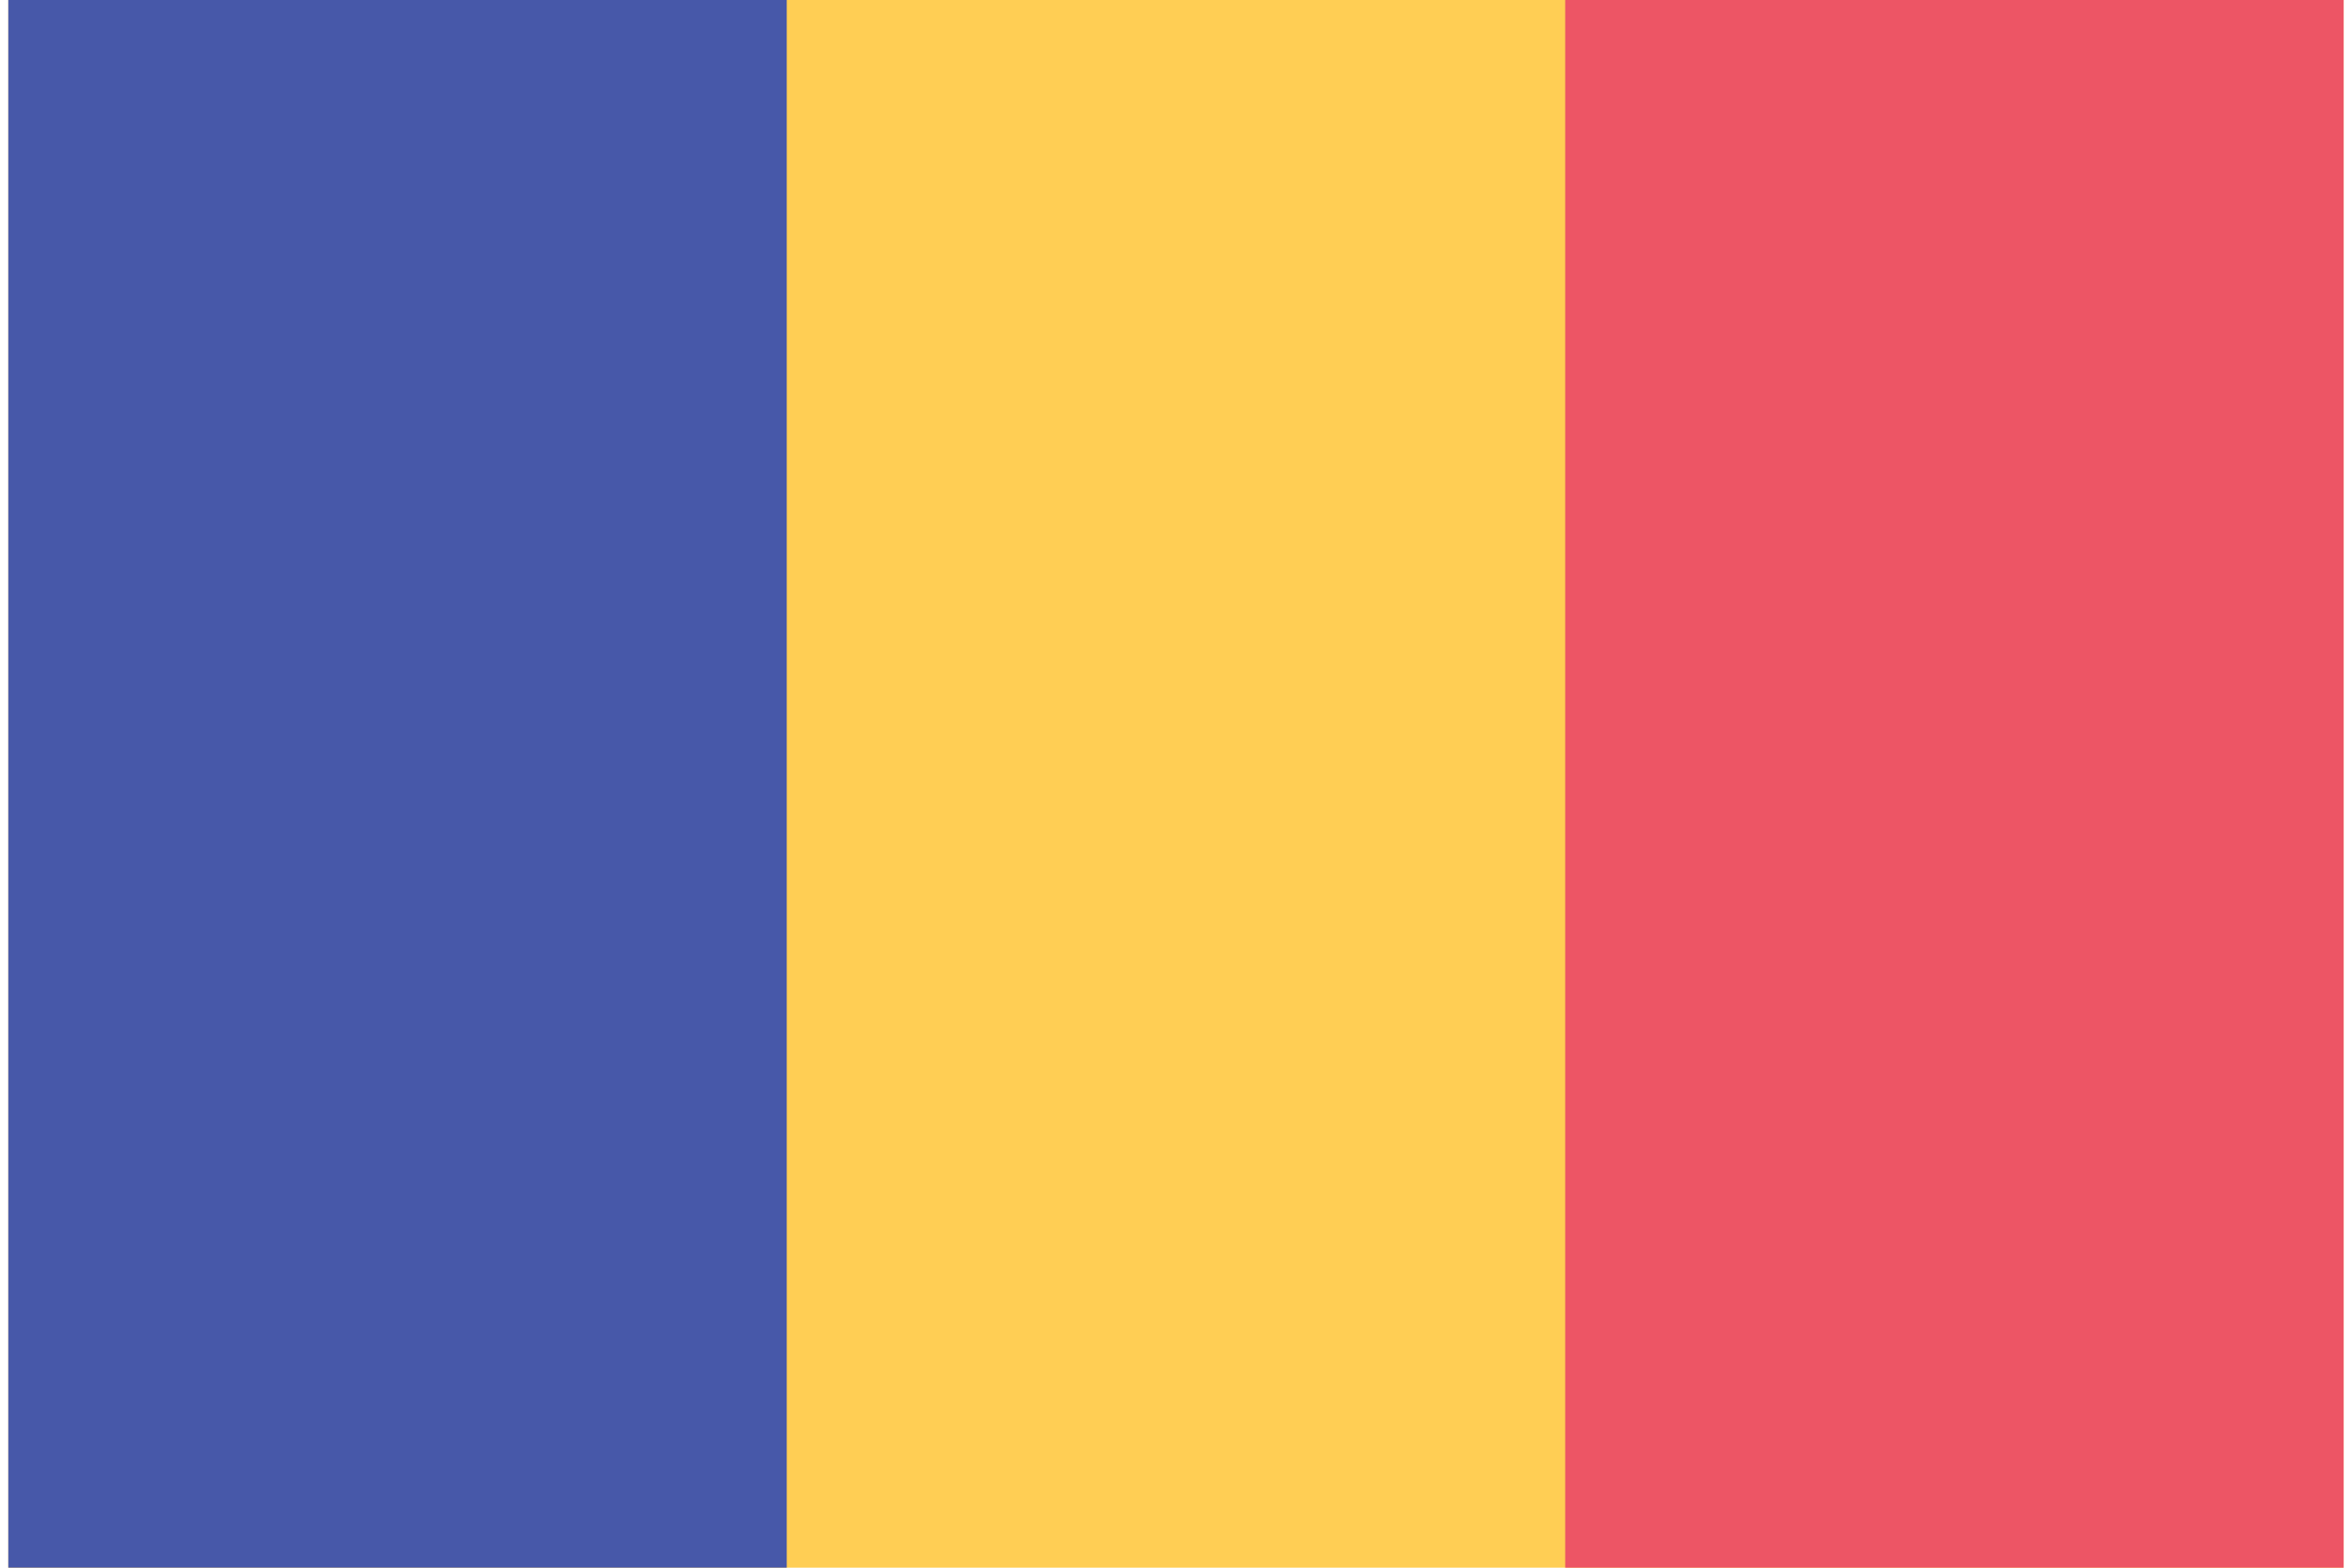 <svg width="36" height="24" viewBox="0 0 36 24" fill="none" xmlns="http://www.w3.org/2000/svg">
<path d="M35.872 0H0.127V24H35.872V0Z" fill="#FFCE54"/>
<path d="M35.872 0H23.957V24H35.872V0Z" fill="#ED5565"/>
<path d="M12.042 0H0.127V24H12.042V0Z" fill="#4758A9"/>
</svg>

